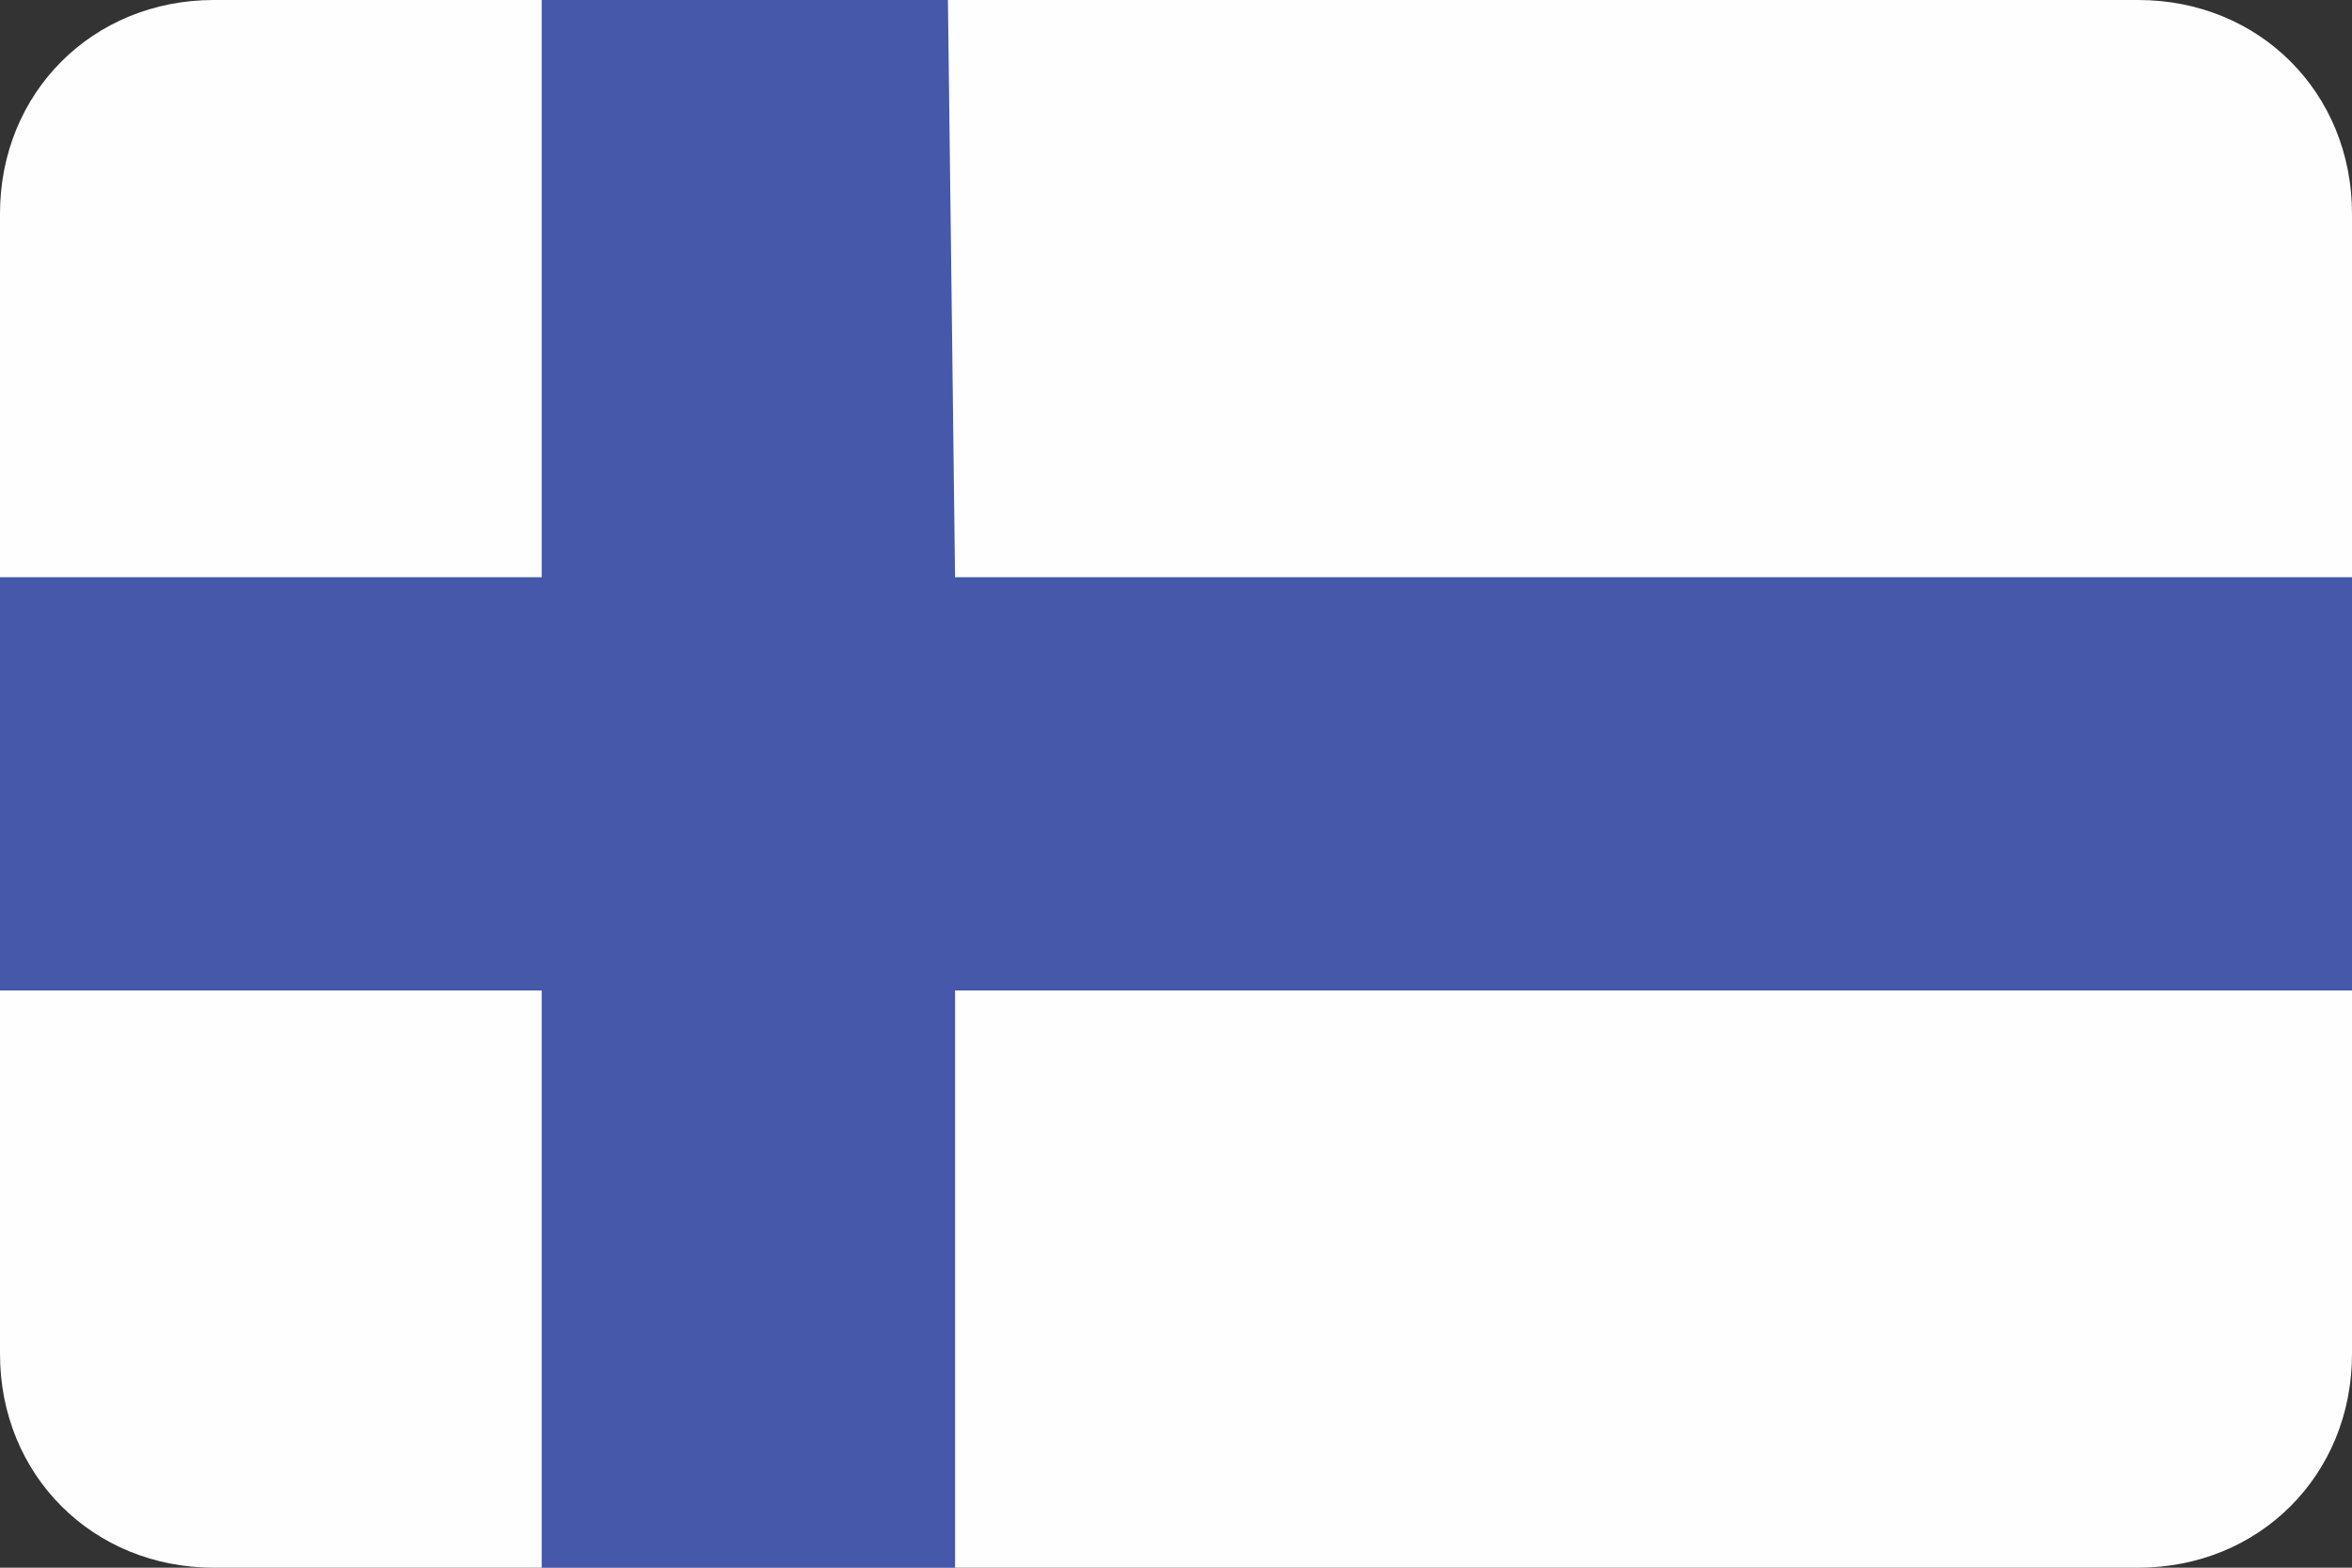 <?xml version="1.0" encoding="utf-8"?>
<!-- Generator: Adobe Illustrator 20.0.0, SVG Export Plug-In . SVG Version: 6.00 Build 0)  -->
<svg version="1.1" id="Layer_1" xmlns="http://www.w3.org/2000/svg" xmlns:xlink="http://www.w3.org/1999/xlink" x="0px" y="0px"
	 viewBox="0 0 33 22" style="enable-background:new 0 0 33 22;" xml:space="preserve">
<rect x="0" y="0" width="33" height="22" fill="#333333" stroke="none"/>
<style type="text/css">
	.st0{fill:#E22E44;}
	.st1{clip-path:url(#SVGID_22_);fill:#5EAA61;}
	.st2{fill:#FCD152;}
	.st3{fill:#5EAA61;}
	.st4{fill:#4658A9;}
	.st5{clip-path:url(#SVGID_24_);fill:#FFFFFF;}
	.st6{clip-path:url(#SVGID_25_);}
	.st7{fill-rule:evenodd;clip-rule:evenodd;fill:#FFFFFF;}
	.st8{fill-rule:evenodd;clip-rule:evenodd;fill:#E22E44;}
	.st9{clip-path:url(#SVGID_26_);}
	.st10{fill:#FFFFFF;}
	.st11{clip-path:url(#SVGID_27_);}
	.st12{fill:#48A0CC;}
	.st13{clip-path:url(#SVGID_30_);}
	.st14{clip-path:url(#SVGID_33_);fill:#4658A9;}
	.st15{clip-path:url(#SVGID_33_);fill:#FDFDFD;}
	.st16{clip-path:url(#SVGID_33_);fill:#E22E44;}
	.st17{clip-path:url(#SVGID_35_);fill:#FCD152;}
	.st18{clip-path:url(#SVGID_35_);fill:#E22E44;}
	.st19{clip-path:url(#SVGID_37_);fill:#4658A9;}
	.st20{clip-path:url(#SVGID_37_);fill:#E22E44;}
	.st21{clip-path:url(#SVGID_39_);fill:#222222;}
	.st22{clip-path:url(#SVGID_39_);fill:#FCD152;}
	.st23{clip-path:url(#SVGID_41_);fill:#E22E44;}
	.st24{clip-path:url(#SVGID_41_);}
	.st25{fill:#D5374A;}
	.st26{fill:none;stroke:#231F20;stroke-width:1.900000e-03;}
	.st27{fill:#DADDE1;}
	.st28{fill:#F4D123;}
	.st29{fill:#4DAFDE;}
	.st30{fill:#59B751;}
	.st31{fill:#00AEEC;}
	.st32{fill:none;stroke:#231F20;stroke-width:4.900000e-03;}
	.st33{fill:#00A452;}
	.st34{fill:#3AB6E5;}
	.st35{fill:#231F20;}
	.st36{clip-path:url(#SVGID_42_);fill-rule:evenodd;clip-rule:evenodd;fill:#4658A9;}
	.st37{clip-path:url(#SVGID_43_);fill:#E22E44;}
	.st38{clip-path:url(#SVGID_43_);fill:#4658A9;}
	.st39{clip-path:url(#SVGID_44_);fill:#E22E44;}
	.st40{clip-path:url(#SVGID_44_);fill:#5EAA61;}
	.st41{clip-path:url(#SVGID_44_);}
	.st42{fill-rule:evenodd;clip-rule:evenodd;fill:#AD7414;}
	.st43{fill-rule:evenodd;clip-rule:evenodd;fill:#FFD666;}
	.st44{fill-rule:evenodd;clip-rule:evenodd;fill:#7D7E81;}
	.st45{fill-rule:evenodd;clip-rule:evenodd;fill:#0B0D09;}
	.st46{fill-rule:evenodd;clip-rule:evenodd;fill:#AE2E35;}
	.st47{fill-rule:evenodd;clip-rule:evenodd;fill:#037038;}
	.st48{fill-rule:evenodd;clip-rule:evenodd;fill:#A47A13;}
	.st49{fill-rule:evenodd;clip-rule:evenodd;fill:#22AAE2;}
	.st50{clip-path:url(#SVGID_45_);}
	.st51{fill-rule:evenodd;clip-rule:evenodd;fill:#4658A9;}
	.st52{clip-path:url(#SVGID_46_);fill:#E22E44;}
	.st53{clip-path:url(#SVGID_46_);}
	.st54{fill:#00A551;}
	.st55{fill:#EC1C24;}
	.st56{fill:#FFCA05;}
	.st57{fill:#008ED3;}
	.st58{fill:#53493B;}
	.st59{fill:#EC1C24;stroke:#000000;stroke-width:0.772;}
	.st60{fill:#FFFFFF;stroke:#000000;stroke-width:0.772;}
	.st61{clip-path:url(#SVGID_48_);fill:#E22E44;}
	.st62{clip-path:url(#SVGID_48_);fill:#4658A9;}
	.st63{clip-path:url(#SVGID_48_);fill-rule:evenodd;clip-rule:evenodd;fill:#4658A9;stroke:#E22E44;stroke-miterlimit:10;}
	.st64{clip-path:url(#SVGID_49_);fill:#E22E44;}
	.st65{clip-path:url(#SVGID_49_);fill:#FDFDFD;}
	.st66{clip-path:url(#SVGID_49_);fill-rule:evenodd;clip-rule:evenodd;fill:#FCD152;}
	.st67{clip-path:url(#SVGID_51_);fill:#E22E44;}
	.st68{clip-path:url(#SVGID_51_);fill:#4658A9;}
	.st69{clip-path:url(#SVGID_51_);fill:#FDFDFD;}
	.st70{clip-path:url(#SVGID_52_);fill-rule:evenodd;clip-rule:evenodd;fill:#E22E44;}
	.st71{clip-path:url(#SVGID_52_);fill-rule:evenodd;clip-rule:evenodd;fill:#FFFFFF;}
	.st72{clip-path:url(#SVGID_52_);fill-rule:evenodd;clip-rule:evenodd;fill:#5EAA61;}
	.st73{clip-path:url(#SVGID_52_);fill-rule:evenodd;clip-rule:evenodd;fill:#FCD152;}
	.st74{clip-path:url(#SVGID_52_);fill-rule:evenodd;clip-rule:evenodd;fill:#222222;}
	.st75{clip-path:url(#SVGID_54_);fill:#FCD152;}
	.st76{clip-path:url(#SVGID_54_);fill:#E22E44;}
	.st77{clip-path:url(#SVGID_54_);}
	.st78{fill:#D8BFB8;}
	.st79{fill:url(#_x31_713_1_);}
	.st80{fill:#452C25;}
	.st81{fill:#4F90C4;}
	.st82{fill:#3A5055;}
	.st83{fill:#036C3C;}
	.st84{fill:#364F94;}
	.st85{fill:#6FBD45;}
	.st86{fill:#557176;}
	.st87{fill:#99AEC9;}
	.st88{fill:#01773D;}
	.st89{fill:#EB2027;}
	.st90{fill:#B0B9BE;}
	.st91{fill:#05509F;}
	.st92{fill:#FDDB00;}
	.st93{fill:#009B4E;}
	.st94{fill:#3BB44A;}
	.st95{fill:#FDDD4F;}
	.st96{fill:#DC2227;}
	.st97{fill:#435CA8;}
	.st98{fill-rule:evenodd;clip-rule:evenodd;fill:#FDDB00;}
	.st99{fill:#F16623;}
	.st100{fill-rule:evenodd;clip-rule:evenodd;fill:#05509F;}
	.st101{fill-rule:evenodd;clip-rule:evenodd;fill:#E9C81C;}
	.st102{fill-rule:evenodd;clip-rule:evenodd;fill:#1E4383;}
	.st103{fill:#939598;}
	.st104{fill:#C38F2C;}
	.st105{fill:#E6B821;}
	.st106{fill:#BFC9CF;}
	.st107{fill:#B7772A;}
	.st108{fill:#B56F29;}
	.st109{fill:#AB6327;}
	.st110{fill:#A05725;}
	.st111{fill:#D2DBDF;}
	.st112{fill-rule:evenodd;clip-rule:evenodd;fill:#B0B9BE;}
	.st113{fill:#838389;}
	.st114{fill:#FDE500;}
	.st115{fill:#5C5342;}
	.st116{fill:#848C8C;}
	.st117{fill:#755339;}
	.st118{fill:#A27853;}
	.st119{fill:#442D16;}
	.st120{fill:#616264;}
	.st121{fill:#A2A4A7;}
	.st122{fill:#797A7D;}
	.st123{fill:#929497;}
	.st124{fill:#A38A58;}
	.st125{fill:#CFC7CD;}
	.st126{fill:#65482E;}
	.st127{fill:#453719;}
	.st128{fill:#6A5E47;}
	.st129{fill:#2F2414;}
	.st130{fill:#866E47;}
	.st131{fill:#ACACAC;}
	.st132{fill:#896033;}
	.st133{fill:#565759;}
	.st134{fill:#184890;}
	.st135{fill:#6A6162;}
	.st136{fill:#97999C;}
	.st137{fill:#2F3B30;}
	.st138{fill:#9A7F38;}
	.st139{fill:#BC8659;}
	.st140{fill:#7A2E26;}
	.st141{fill:#DBDCDD;}
	.st142{fill:#84221A;}
	.st143{fill:#5E4019;}
	.st144{fill:#DBA05F;}
	.st145{fill:#C5262C;}
	.st146{fill:#53B748;}
	.st147{fill:#58504D;}
	.st148{clip-path:url(#SVGID_56_);fill:#E22E44;}
	.st149{clip-path:url(#SVGID_56_);fill:#4658A9;}
	.st150{clip-path:url(#SVGID_56_);}
	.st151{fill:#FDFDFD;}
	.st152{clip-path:url(#SVGID_58_);fill:#FEFEFE;}
	.st153{clip-path:url(#SVGID_58_);fill:#FCD152;}
	.st154{clip-path:url(#SVGID_60_);fill:#FCD152;}
	.st155{clip-path:url(#SVGID_60_);fill:#E22E44;}
	.st156{clip-path:url(#SVGID_60_);}
	.st157{clip-path:url(#SVGID_61_);fill:#E22E44;}
	.st158{clip-path:url(#SVGID_61_);fill:#5EAA61;}
	.st159{clip-path:url(#SVGID_63_);fill:#FCD152;}
	.st160{clip-path:url(#SVGID_63_);fill:#5EAA61;}
	.st161{clip-path:url(#SVGID_63_);fill:#4658A9;}
	.st162{clip-path:url(#SVGID_64_);fill:#48A0CC;}
	.st163{clip-path:url(#SVGID_64_);fill-rule:evenodd;clip-rule:evenodd;fill:#FCD152;stroke:#5EAA61;stroke-miterlimit:10;}
	.st164{clip-path:url(#SVGID_65_);}
</style>
<g id="filandia">
	<defs>
		<path id="SVGID_9_" d="M3,0h27c1.7,0,3,1.3,3,3v16c0,1.7-1.3,3-3,3H3c-1.7,0-3-1.3-3-3V3C0,1.3,1.3,0,3,0z"/>
	</defs>
	<use xlink:href="#SVGID_9_"  style="overflow:visible;fill:#FEFEFE;"/>
	<clipPath id="SVGID_22_">
		<use xlink:href="#SVGID_9_"  style="overflow:visible;"/>
	</clipPath>
	<polygon style="clip-path:url(#SVGID_22_);fill-rule:evenodd;clip-rule:evenodd;fill:#4658A9;" points="33,8.1 13.4,8.1 13.3,0 
		7.6,0 7.6,8.1 0,8.1 0,13.9 7.6,13.9 7.6,22 13.4,22 13.4,13.9 33,13.9 	"/>
</g>
</svg>
